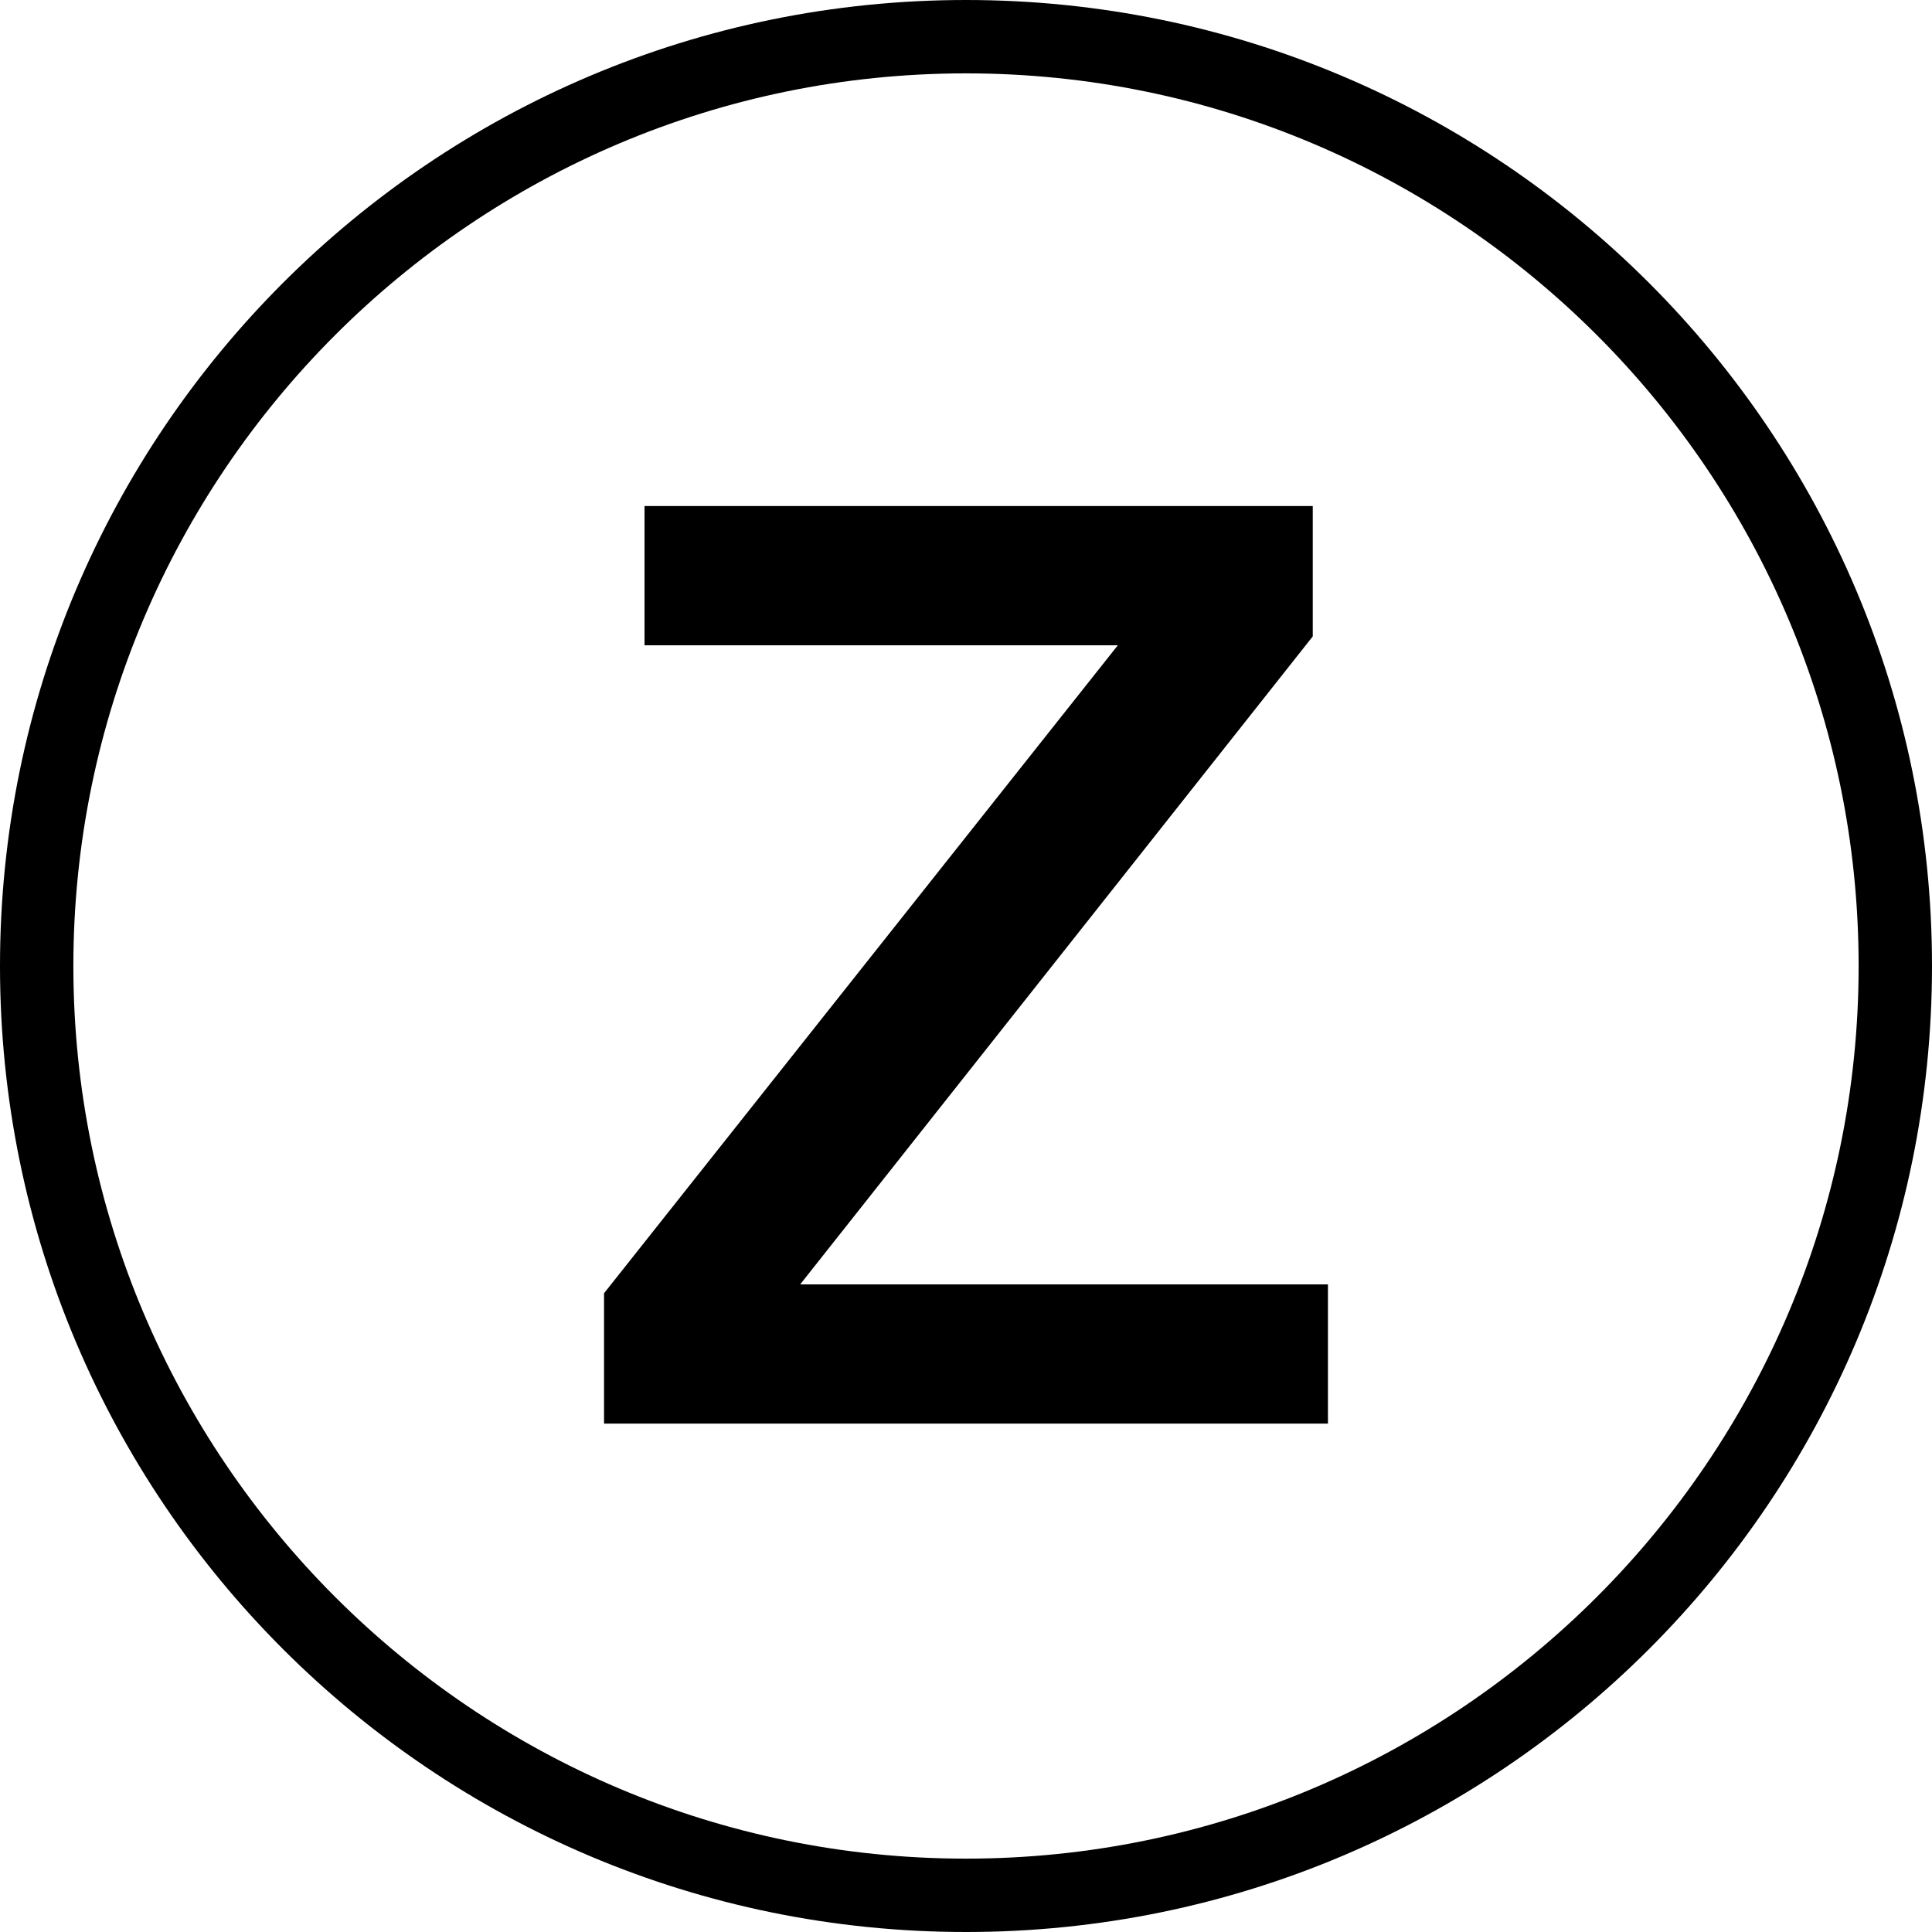 <?xml version="1.0" encoding="utf-8"?>
<!-- Generator: Adobe Illustrator 24.1.3, SVG Export Plug-In . SVG Version: 6.00 Build 0)  -->
<svg version="1.1" xmlns="http://www.w3.org/2000/svg" xmlns:xlink="http://www.w3.org/1999/xlink" x="0px" y="0px"
	 viewBox="0 0 158 158" enable-background="new 0 0 158 158" xml:space="preserve">
<g id="Kreis">
</g>
<g id="Symbol_Mitte">
	<g>
		<path d="M79,6c40.252,0,73,32.748,73,73s-32.748,73-73,73c-40.253,0-73-32.748-73-73S38.747,6,79,6 M79,0C35.369,0,0,35.37,0,79
			s35.369,79,79,79c43.63,0,79-35.37,79-79S122.63,0,79,0L79,0z"/>
		<g>
			<path d="M107.358,52.045L65.44,105.038h43.16v11.385H49.399v-10.661l42.02-52.992H52.71V41.385h54.648V52.045z"/>
		</g>
	</g>
</g>
</svg>
